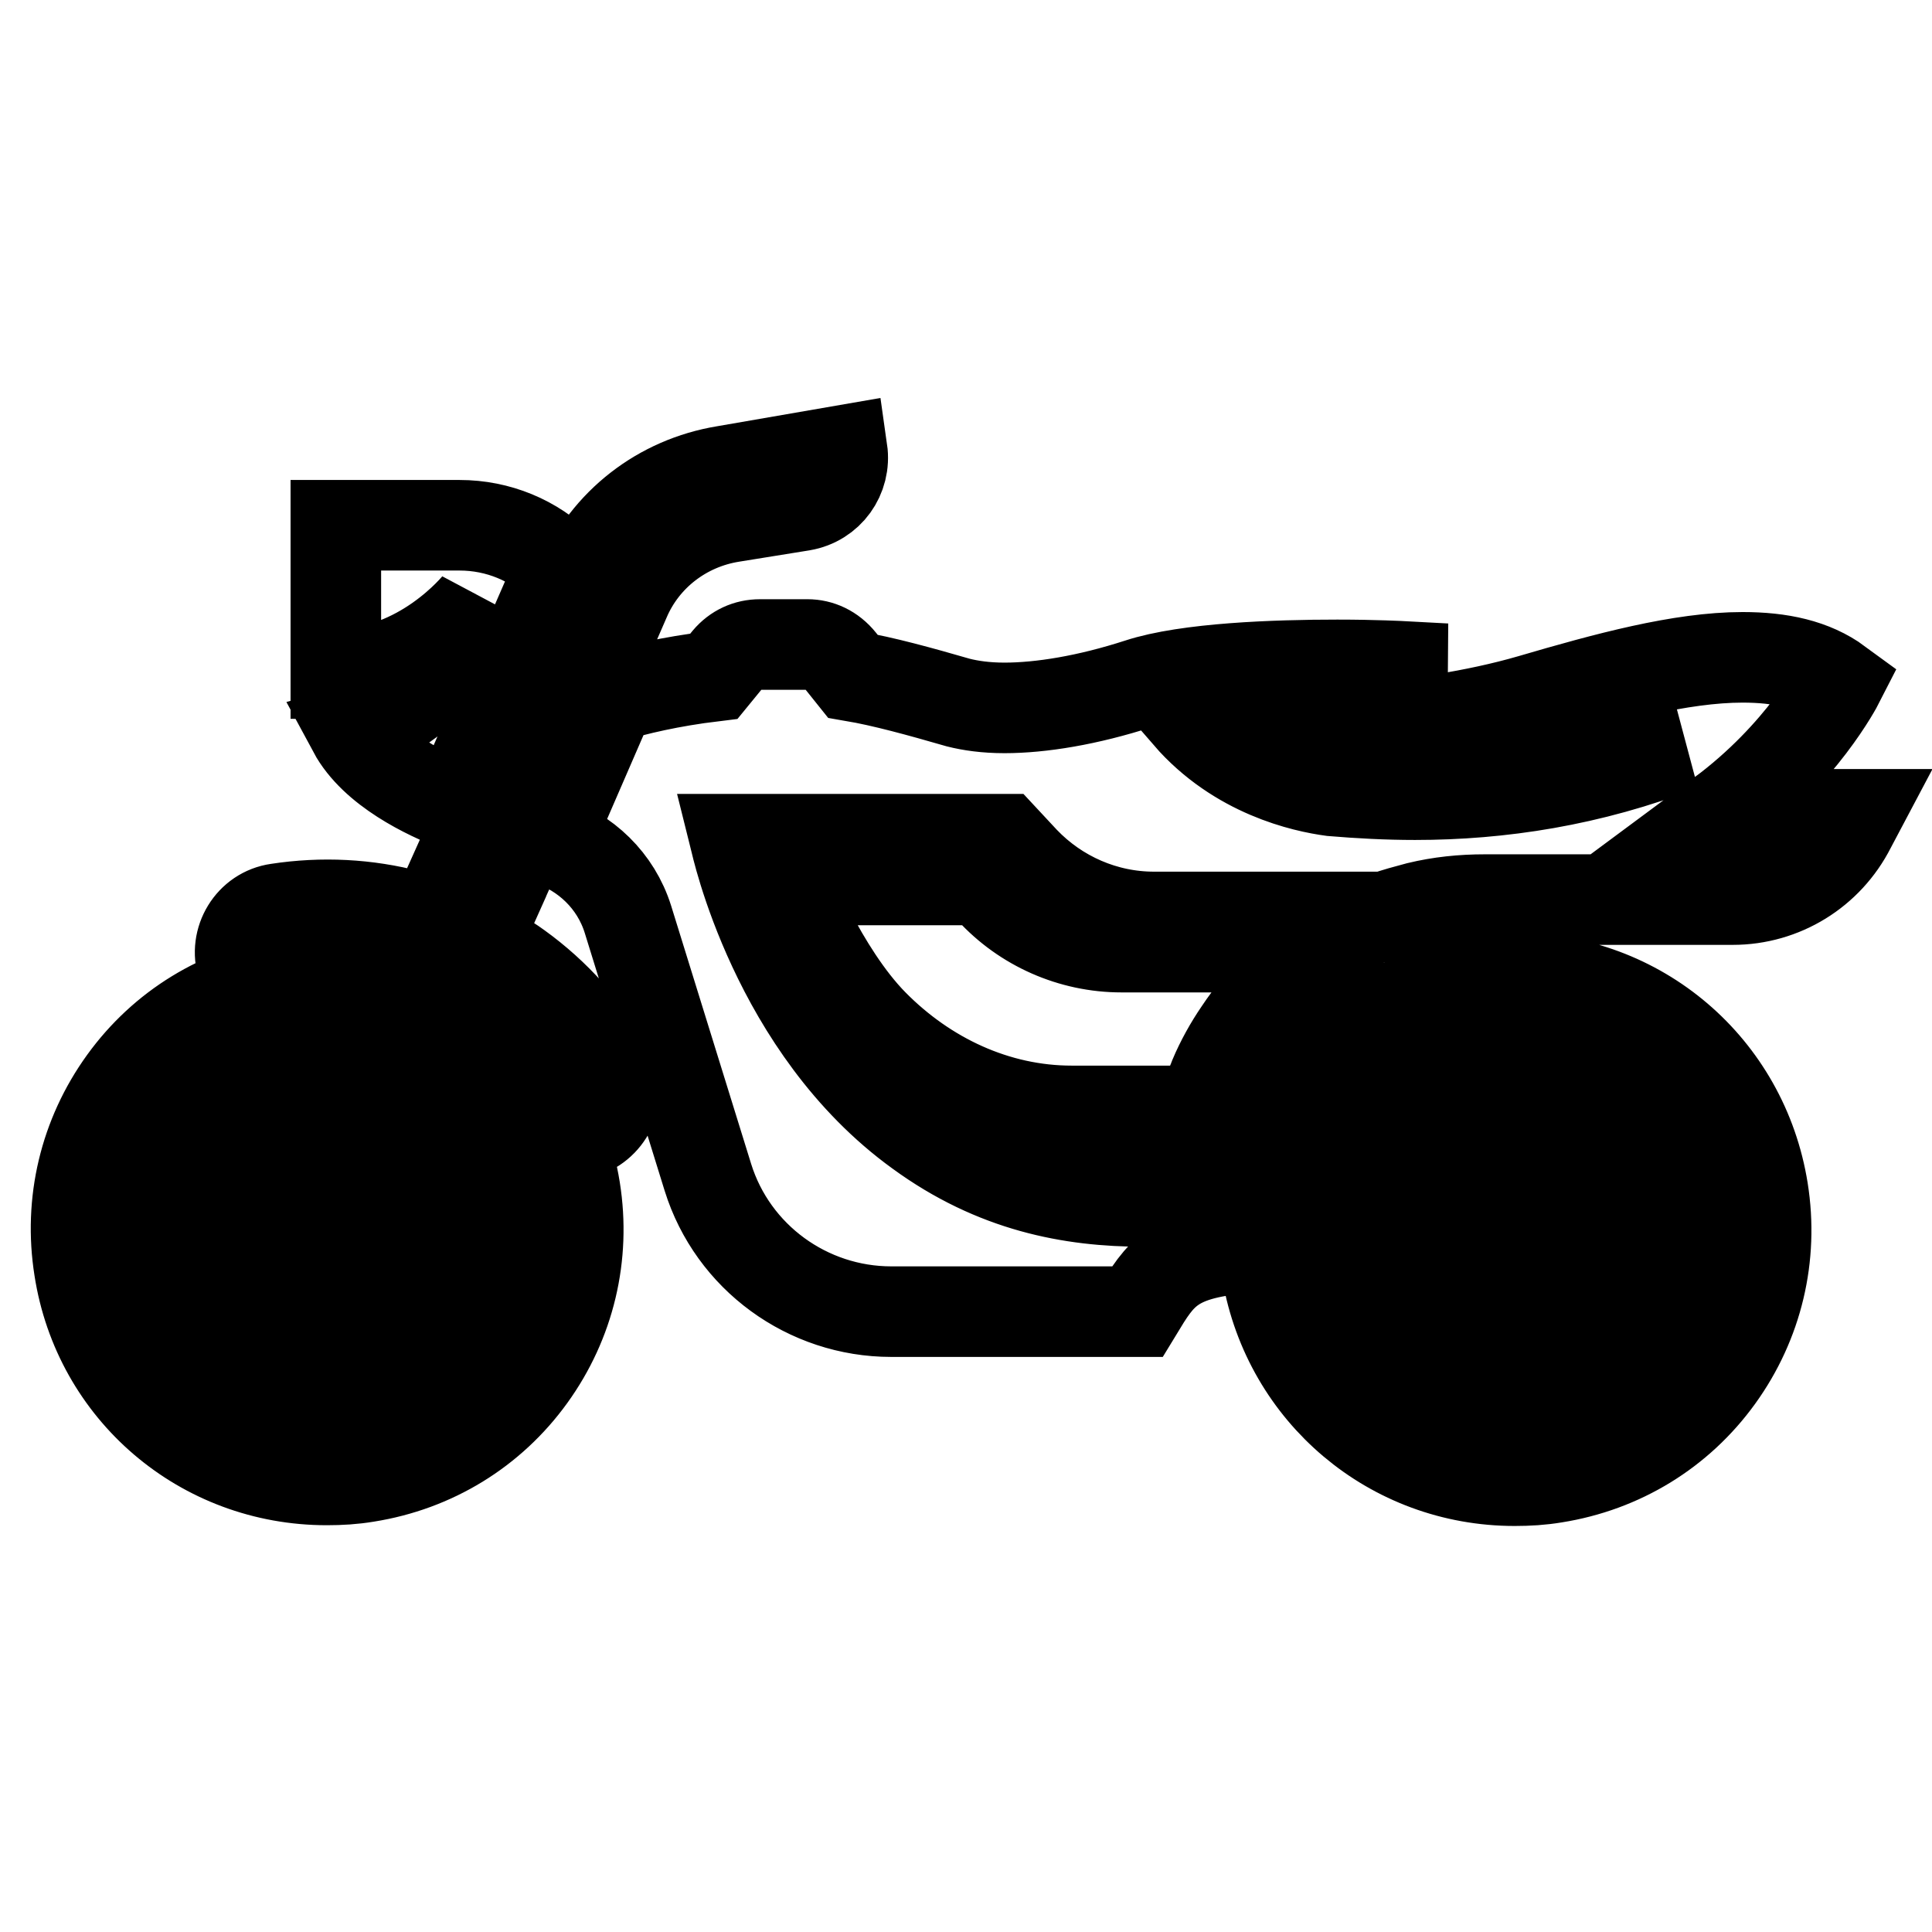 <?xml version="1.0" encoding="utf-8"?>
<!-- Svg Vector Icons : http://www.onlinewebfonts.com/icon -->
<!DOCTYPE svg PUBLIC "-//W3C//DTD SVG 1.1//EN" "http://www.w3.org/Graphics/SVG/1.1/DTD/svg11.dtd">
<svg version="1.1" xmlns="http://www.w3.org/2000/svg" xmlns:xlink="http://www.w3.org/1999/xlink" x="0px" y="0px" viewBox="0 0 256 256" enable-background="new 0 0 256 256" xml:space="preserve">
<g> <path stroke-width="12" fill-opacity="0" stroke="#000000"  d="M204.2,184.7c-1.2,0.2-2.4,0.3-3.5,0.3c-10.2,0-18.8-6.8-21.4-16.4l-11.4,0c2.8,16,16.5,27.6,32.8,27.6h0 c1.8,0,3.5-0.1,5.3-0.4c8.8-1.4,16.5-6.1,21.7-13.3c5.2-7.2,7.3-16,5.9-24.8c-2.6-16.3-16.4-28.1-32.9-28.1c-1.8,0-3.5,0.1-5.3,0.4 c-8.8,1.4-16.5,6.1-21.7,13.3c-2.5,3.4-4.3,7.2-5.3,11.2c0.6-0.1,1.2-0.1,1.8-0.2l0.2,0h0.2h9.6c0.7-1.6,1.5-3,2.5-4.4 c3.5-4.8,8.6-8,14.5-8.9c1.2-0.2,2.4-0.3,3.5-0.3c11,0,20.2,7.9,21.9,18.7c0.9,5.9-0.5,11.7-4,16.5 C215.2,180.6,210.1,183.8,204.2,184.7z M107,85.4h-6.3c-1.7,0-3.2,0.7-4.3,2l-1.8,2.2c-5.8,0.7-10.4,1.8-13.7,2.8l-8.2,18.9 c4.9,1.6,8.9,5.4,10.5,10.5L93.8,156c3.3,10.6,13.2,17.8,24.3,17.8h32.6c3.1-5.1,4.6-7.8,15.2-8.5l1.6,0l11.2,0l3.2,0 c0,0.2,0,0.3,0.1,0.5c0.1,0.4,0.2,0.8,0.2,1.2c0.1,0.5,0.3,1.1,0.4,1.6c2.5,7.8,9.7,13.2,18.1,13.2c1,0,2-0.1,3-0.2 c5-0.8,9.4-3.5,12.4-7.6c3-4.1,4.2-9.1,3.4-14.1c-1.5-9.3-9.4-16-18.7-16c-1,0-2,0.1-3,0.2c-5,0.8-9.4,3.5-12.4,7.6 c-0.6,0.8-1.1,1.7-1.6,2.6c-0.3,0.5-0.5,1.1-0.7,1.6c-0.2,0.5-0.4,1.1-0.6,1.6h-3.3h-8.5h0l0,0c-0.9,0.1-1.9,0.2-2.9,0.4 c-5.2,0.6-10.6,1.3-16.3,1.3c-9.6,0-19.7-1.9-29.7-9.2c-19.1-13.8-24.3-38.4-24.4-38.8l0,0h0c0,0,0,0,0,0c0,0,0,0,0,0h35.6l2.7,2.9 c4.5,4.7,10.7,7.4,17.2,7.4h7.4h12h2.8h8.4c1.4-0.5,2.9-0.9,4.4-1.3c2.9-0.7,5.8-1,8.9-1h9.1h6.8h16.9c6.6,0,12.6-3.7,15.6-9.6 l0.9-1.7h-12.8h-2.7H228c10.8-8,15.6-17.4,15.6-17.4c-3.4-2.5-7.7-3.4-12.7-3.4c-8.2,0-18.1,2.7-28,5.6 c-15.1,4.4-33.5,4.5-35.4,4.5c-0.1,0-0.2,0-0.2,0c5.2,3.1,14.7,4,24.3,4c15.4,0,31.2-2.4,31.2-2.4c-12.1,4.7-24,6.5-35.3,6.5 c-3.7,0-7.4-0.2-11-0.5c-3.7-0.5-12.5-2.4-19.1-10c0,0,15.5-1.1,24.1-1.8c2.5-0.2,4.4-2.3,4.4-4.7c0,0-3.7-0.2-8.7-0.2 c-8.1,0-19.9,0.4-26.3,2.5c-6.8,2.2-13,3.2-17.8,3.2c-2.5,0-4.5-0.3-6.1-0.7l0,0c-5.2-1.5-9.9-2.8-14-3.5l-1.6-2 C110.2,86.1,108.6,85.4,107,85.4z M190.2,155.9c0.1-0.2,0.2-0.3,0.3-0.5c0.3-0.4,0.6-0.8,0.9-1.1c1.9-2.1,4.5-3.5,7.3-3.9 c0.7-0.1,1.3-0.2,2-0.2c6.2,0,11.5,4.5,12.5,10.7c0.5,3.3-0.3,6.7-2.3,9.4c-2,2.7-4.9,4.5-8.3,5.1c-0.7,0.1-1.3,0.2-2,0.2 c-4.9,0-9.1-2.7-11.2-6.9c-0.3-0.5-0.5-1.1-0.7-1.6c-0.2-0.5-0.3-1.1-0.4-1.6l11.6,0c0.1,0,0.2,0,0.2,0c2.2,0,3.9-1.8,3.9-3.9 c0-2.2-1.8-3.9-3.9-3.9h-10.9C189.5,156.9,189.8,156.4,190.2,155.9z M43.3,196.1L43.3,196.1c1.8,0,3.5-0.1,5.3-0.4 c8.8-1.4,16.5-6.1,21.7-13.3c5.2-7.2,7.3-16,5.9-24.8c-1.5-9.4-6.7-17.3-14.1-22.3l-4.6,10.5c4,3.3,6.8,8.1,7.7,13.6 c1.9,12.1-6.3,23.5-18.4,25.4c-1.2,0.2-2.4,0.3-3.5,0.3c-11,0-20.2-7.9-21.9-18.7c-0.9-5.9,0.5-11.7,4-16.5c3.5-4.8,8.6-8,14.5-8.9 c1.2-0.2,2.4-0.3,3.5-0.3c0.8,0,1.6,0,2.4,0.1l4.6-10.5c-2.3-0.5-4.6-0.7-7-0.7c-1.8,0-3.5,0.1-5.3,0.4 c-8.8,1.4-16.5,6.1-21.7,13.3c-5.2,7.2-7.3,16-5.9,24.8C13,184.3,26.8,196.1,43.3,196.1z M41.3,150.3c0.1,0,0.2,0,0.3,0l2.8-6.4 c-0.4,0-0.7,0-1.1,0c-1,0-2,0.1-3,0.2c-5,0.8-9.4,3.5-12.4,7.6c-3,4.1-4.2,9.1-3.4,14.1c1.5,9.3,9.4,16,18.7,16c1,0,2-0.1,3-0.2 c5-0.8,9.4-3.5,12.4-7.6c3-4.1,4.2-9.1,3.4-14.1c-0.7-4.4-2.8-8.2-5.9-11l-2.8,6.4c1.2,1.6,2,3.5,2.4,5.6c0.5,3.3-0.3,6.7-2.3,9.4 s-4.9,4.5-8.3,5.1c-0.7,0.1-1.3,0.2-2,0.2c-6.2,0-11.5-4.5-12.5-10.7c-0.5-3.3,0.3-6.7,2.3-9.4C35.1,152.7,38,150.8,41.3,150.3z  M51.7,127.2l2.6-5.9c-5.7-1.5-11.6-1.8-17.5-0.9c-3.6,0.5-5.8,4.2-4.7,7.6C38.5,125.9,45.2,125.7,51.7,127.2z M77.6,150L77.6,150 c3.4-1.3,4.9-5.3,3.1-8.4c-3-5.3-7.1-9.9-12.1-13.5c-0.8-0.6-1.7-1.1-2.5-1.7l-2.6,5.9c0.5,0.3,0.9,0.6,1.4,0.9 C70.6,137.4,75.1,143.2,77.6,150z M63.3,80.1c-4.2,13.3-16.5,16.7-16.5,16.7c2.8,5.2,9.8,8.5,13.7,10l13.5-31 c0.1-0.2,0.2-0.5,0.3-0.7c-3.5-3.5-8.3-5.5-13.4-5.5H44.5v19.7C55.9,89.4,63.3,80.1,63.3,80.1z M65.2,120.1l-4.8-4.8l-1.3,2.9 l4.8,4.8L65.2,120.1z M60.6,130.6l2.1-4.8l-2.4-2.4l-2.4-2.4l-0.6,1.3l-2.6,5.9l-1.3,3L49,141.4l-1.3,3l-2.6,6l-4.7,10.9 c-0.7,1.6,0,3.5,1.7,4.2c0.4,0.2,0.8,0.3,1.3,0.3c1.2,0,2.4-0.7,2.9-1.9l4.8-11l2.6-5.9l1.3-3l4.5-10.3L60.6,130.6z M66.4,117.4 l1.3-2.9l-0.7-0.7l-1.6-1.6l-0.1-0.1l-1.2-1.2l-1.1-1.1l-1.3,2.9l1.1,1.1l0.1,0.1L66.4,117.4z M65.2,108l1.2,1.2l1.2,1.2l0,0 l1.2,1.2l0.5-1.1l7.3-16.8l0.9-2.1l0.9-2l4.4-10.1c2.5-5.9,7.9-10,14.2-11l9.3-1.5c3.5-0.6,5.8-3.8,5.3-7.3L96,62.4 c-8.5,1.4-15.6,6.9-19,14.8l-13,29.7L65.2,108z M172.4,125.5H170h-2.2h-8.8h-10.4c-6.6,0-12.9-2.8-17.3-7.6l-1.2-1.3h-26l0,0 c0,0,4.8,12.2,11.6,19.1c7,7.1,16.3,11.5,26.3,11.5H159l1.8-4.2c0-0.1,0.1-0.2,0.1-0.3c0.9-2.1,2-4.1,3.3-6 c3-4.5,6.8-8.2,11.2-11.1H172.4L172.4,125.5z"/></g>
</svg>